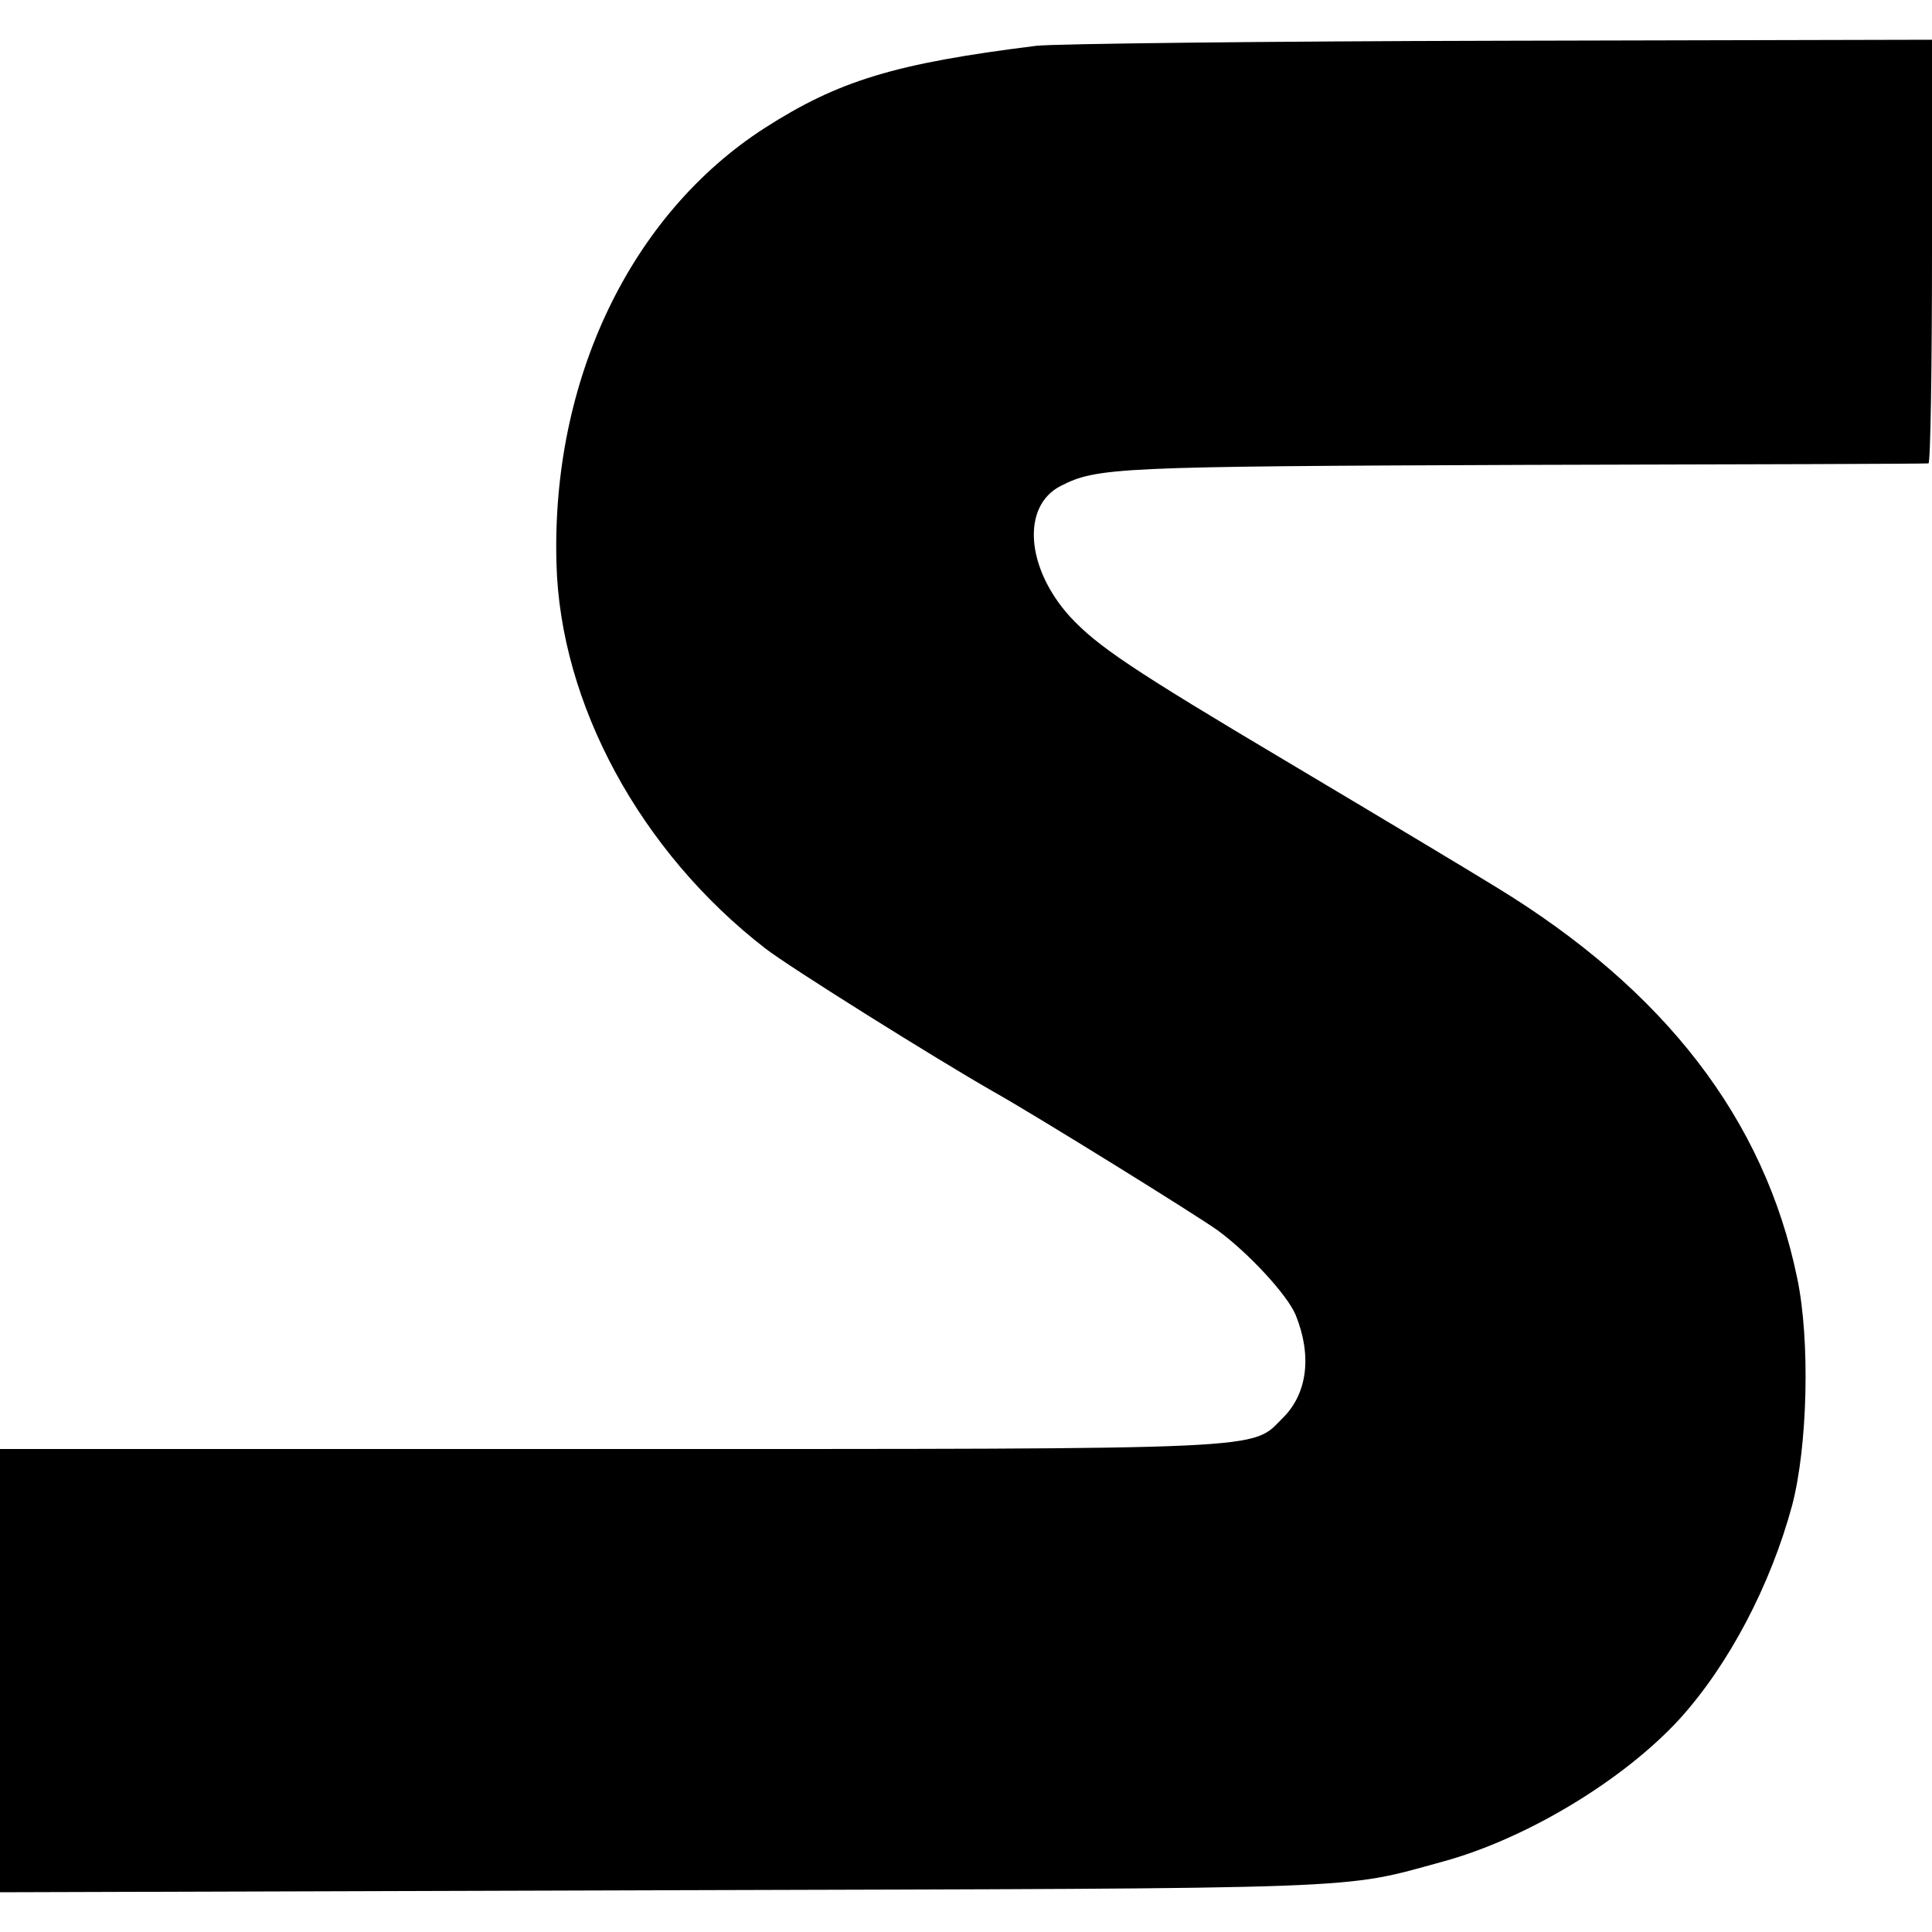 <?xml version="1.0" standalone="no"?>
<!DOCTYPE svg PUBLIC "-//W3C//DTD SVG 20010904//EN"
 "http://www.w3.org/TR/2001/REC-SVG-20010904/DTD/svg10.dtd">
<svg version="1.0" xmlns="http://www.w3.org/2000/svg"
 width="384pt" height="384pt" viewBox="0 0 384 384"
 preserveAspectRatio="xMidYMid meet">
<g transform="translate(0,384) scale(0.1,-0.1)"
fill="#000000" stroke="none">
<path d="M2060 3749 c-281 -35 -393 -69 -541 -164 -266 -172 -423 -500 -413
-864 7 -280 167 -574 415 -766 46 -36 340 -220 454 -285 87 -49 406 -247 446
-276 61 -45 137 -127 154 -167 33 -81 24 -157 -26 -206 -63 -63 -11 -61 -1341
-61 l-1208 0 0 -441 0 -440 1318 4 c1423 4 1345 1 1550 57 165 45 358 161 470
283 98 108 181 266 224 425 31 118 36 329 10 452 -65 315 -263 572 -597 776
-55 34 -242 146 -415 249 -313 186 -379 231 -433 289 -88 97 -97 220 -19 260
72 37 110 39 922 42 437 1 798 2 803 3 4 1 7 190 7 421 l0 421 -857 -2 c-472
-1 -887 -6 -923 -10z"/>
</g>
</svg>
